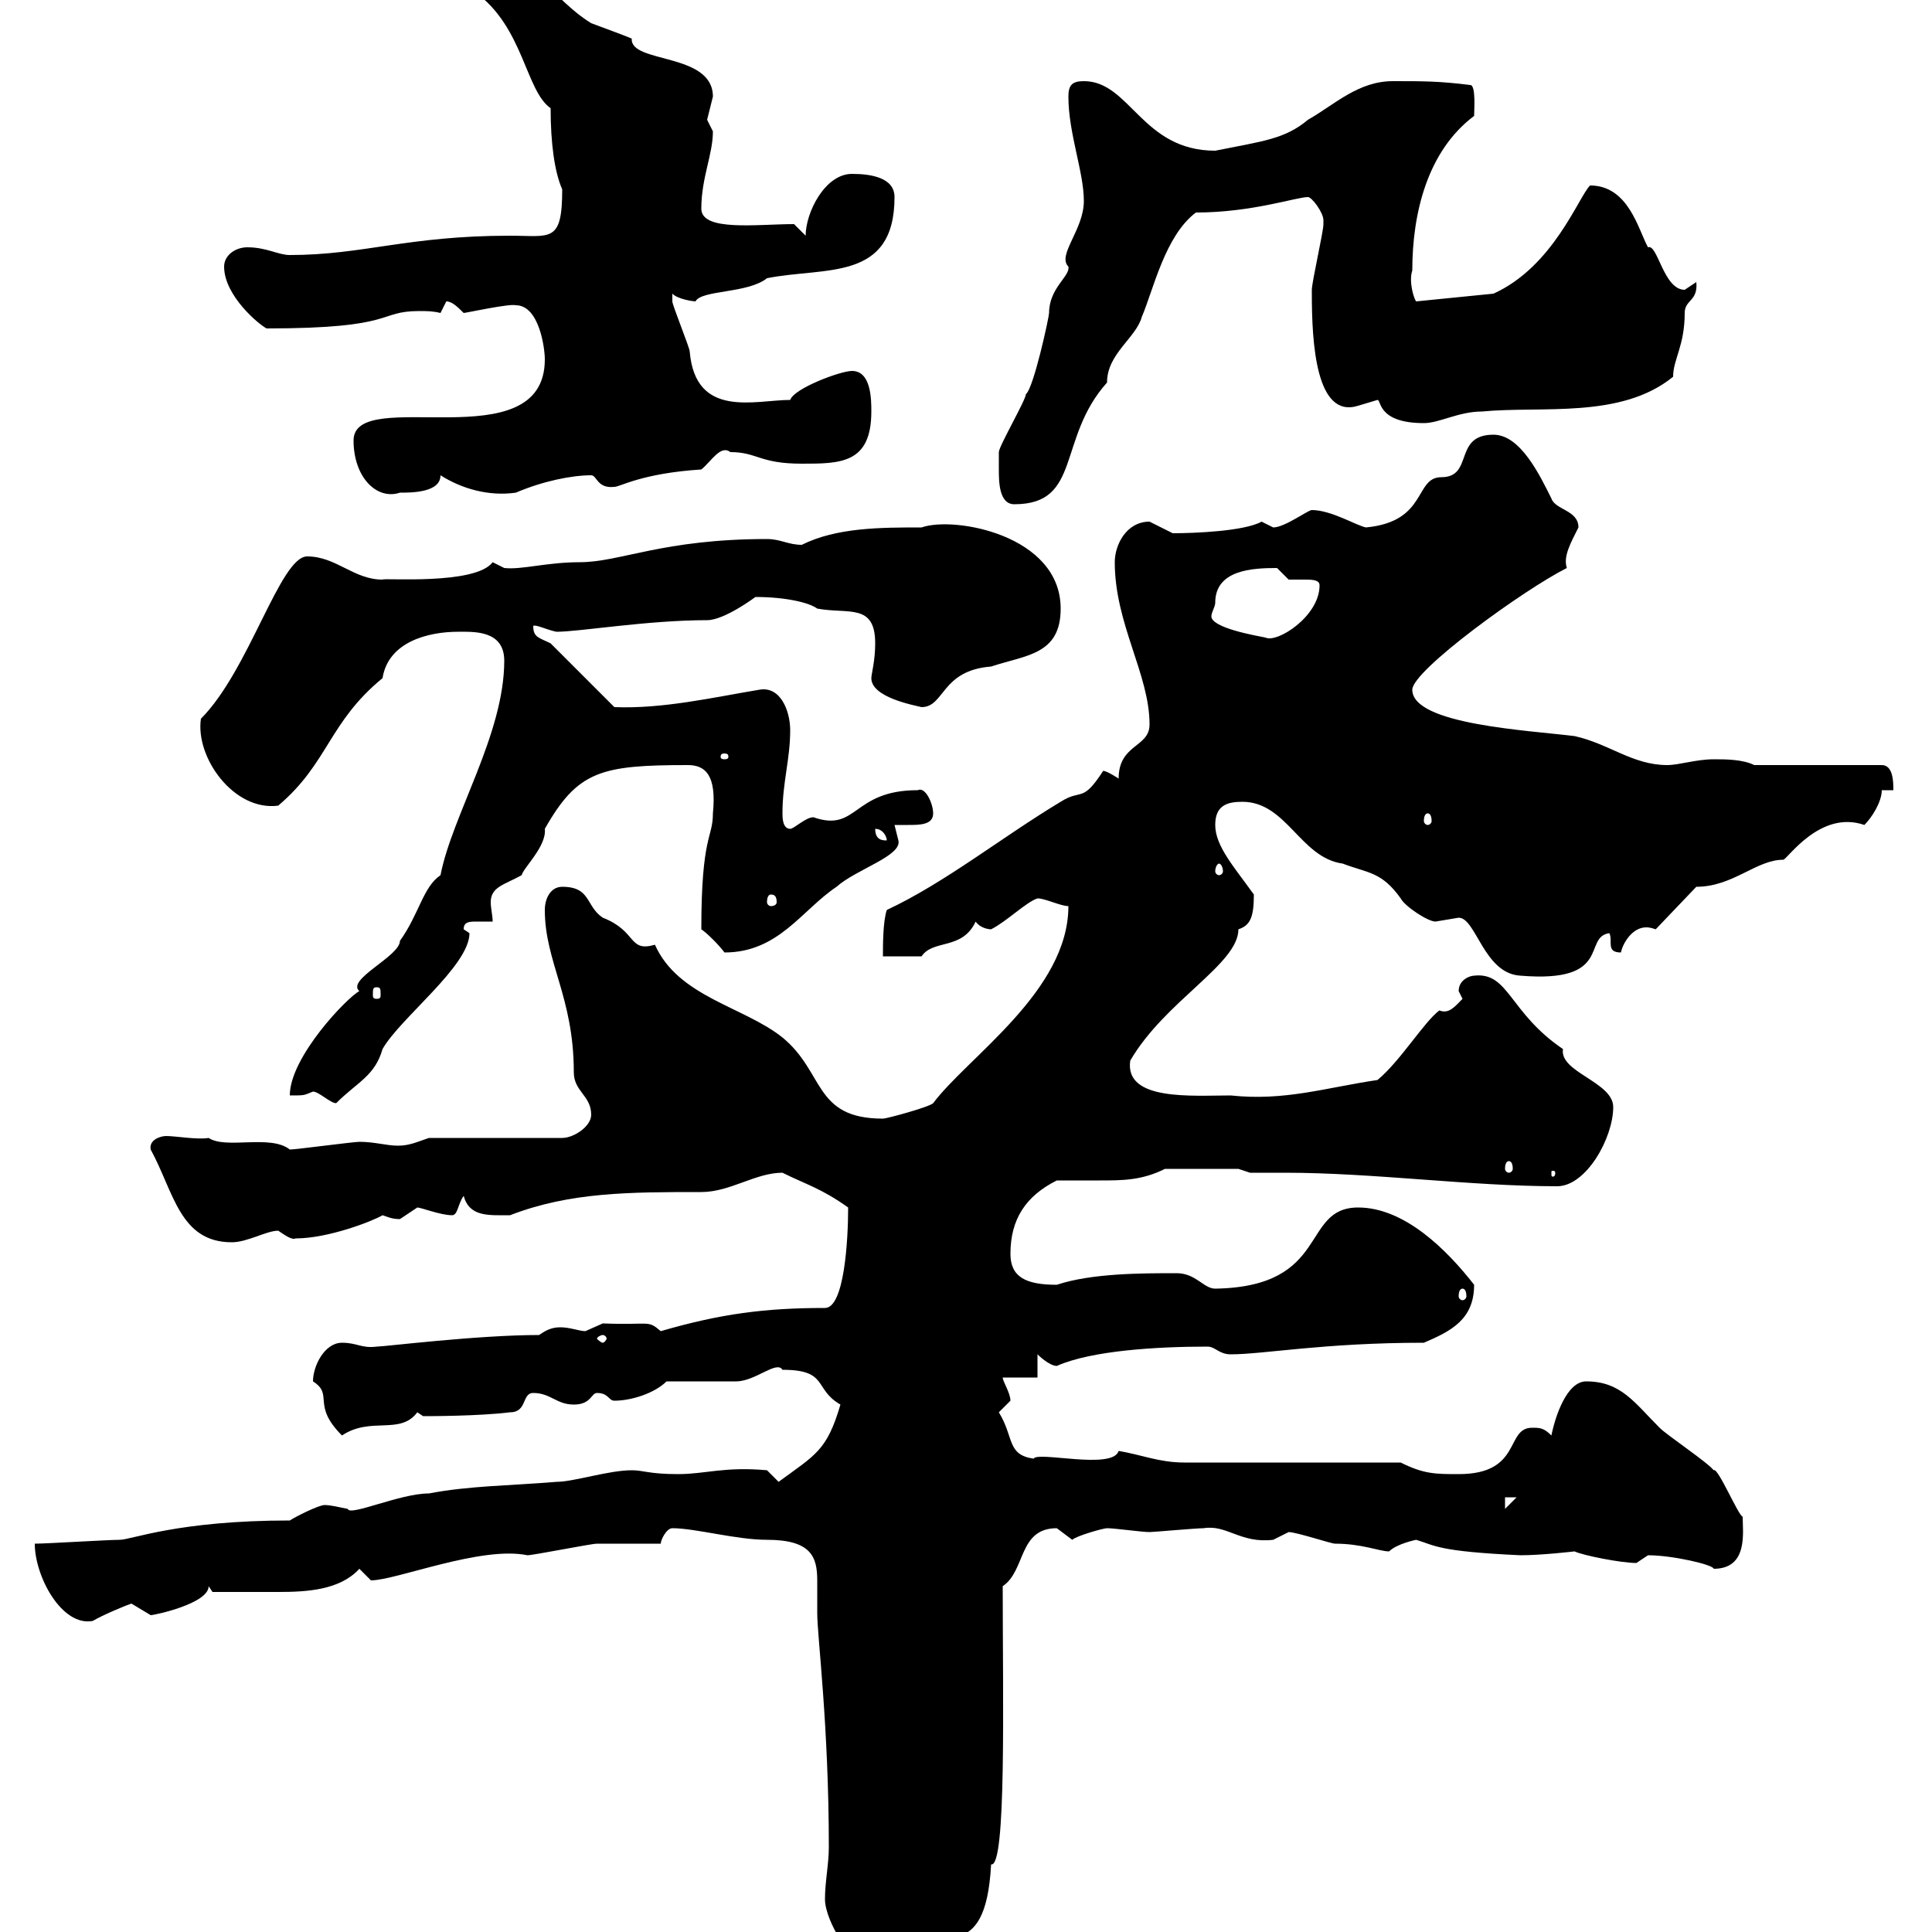 <svg xmlns="http://www.w3.org/2000/svg" xmlns:xlink="http://www.w3.org/1999/xlink" width="300" height="300"><path d="M129.90 302.10L132.30 304.80L141.30 304.80C145.50 297.90 153 306 153.90 289.50C156.30 290.10 155.70 263.70 155.70 246.30C159.30 243.90 158.10 237.30 164.10 237.30C164.10 237.30 166.50 239.10 166.50 239.10C167.10 238.50 171.30 237.30 171.90 237.30C173.10 237.30 177.30 237.90 178.50 237.90C179.10 237.90 185.70 237.30 186.90 237.30C190.50 236.70 192.60 239.70 197.70 239.10C197.70 239.10 200.10 237.90 200.10 237.90C201.30 237.90 206.70 239.70 207.30 239.70C211.50 239.70 214.20 240.90 215.70 240.90C216.90 239.70 219.90 239.10 219.90 239.10C222.90 240 223.20 240.90 236.10 241.50C239.40 241.50 244.50 240.90 244.50 240.90C245.70 241.50 251.70 242.70 254.10 242.70C254.10 242.70 255.90 241.50 255.90 241.50C259.80 241.50 266.10 243 266.10 243.60C271.50 243.60 270.60 237.90 270.60 235.50C270 235.50 266.70 227.70 266.10 228.30C265.20 227.10 258.90 222.90 257.70 221.70C253.80 217.80 251.70 214.50 246.30 214.50C243.30 214.50 241.50 219.90 240.90 222.90C239.70 221.70 239.10 221.70 237.90 221.70C233.70 221.70 236.40 228.90 226.50 228.90C222.90 228.90 221.10 228.90 217.50 227.10L183.90 227.10C180 227.10 177.30 225.90 173.70 225.30C172.80 228.30 161.10 225.30 160.50 226.50C156.30 225.90 157.50 223.20 155.10 219.30C155.10 219.30 156.90 217.50 156.90 217.50C156.90 216.30 155.70 214.50 155.70 213.90L161.10 213.90L161.10 210.30C161.10 210.30 162.90 212.10 164.10 212.10C169.50 209.70 179.70 209.10 187.50 209.10C188.70 209.10 189.30 210.30 191.10 210.30C196.20 210.30 205.50 208.50 221.10 208.50C225.30 206.70 228.90 204.90 228.90 199.50C224.70 194.10 218.10 187.50 210.90 187.50C201.90 187.50 206.70 199.80 188.70 200.10C186.90 200.10 185.70 197.70 182.70 197.70C177.30 197.70 169.50 197.70 164.10 199.50C159.30 199.50 156.90 198.30 156.90 194.70C156.90 189.30 159.30 185.70 164.10 183.30C166.20 183.30 168.30 183.30 170.70 183.30C174.30 183.30 177.30 183.30 180.90 181.50L192.30 181.50L194.10 182.10C195.90 182.10 197.70 182.10 199.50 182.10C213.30 182.10 228.30 184.20 241.80 184.20C246.30 184.20 250.50 176.70 250.50 171.90C250.50 168 242.10 166.50 242.70 162.90C234.30 157.20 234.30 150.90 228.90 151.50C228.30 151.50 226.50 152.10 226.50 153.90C226.50 153.90 227.10 155.10 227.10 155.10C225.90 156.30 225 157.50 223.50 156.90C221.10 158.70 217.50 164.70 213.90 167.70C205.80 168.90 199.50 171 191.10 170.10C185.10 170.10 174.60 171 175.50 164.70C180.90 155.40 192.30 149.70 192.30 144.30C194.10 143.70 194.70 142.50 194.70 138.90C191.70 134.70 188.70 131.40 188.70 128.10C188.70 125.10 190.50 124.50 192.90 124.50C199.80 124.50 201.90 133.20 208.50 134.10C212.40 135.60 214.50 135.30 217.50 139.50C218.10 140.70 221.70 143.10 222.90 143.10C222.90 143.10 226.50 142.50 226.50 142.50C229.20 142.50 230.40 151.20 236.10 151.50C250.50 152.70 245.70 145.50 249.90 144.90C250.50 146.10 249.30 147.90 251.70 147.90C252 146.40 253.50 144 255.60 144C255.90 144 256.20 144 257.10 144.30L263.40 137.70C269.10 137.70 272.70 133.50 276.90 133.50C277.50 133.50 282.60 125.70 289.50 128.10C290.70 126.90 292.20 124.50 292.20 122.70L294 122.70C294 121.50 294 118.80 292.20 118.80L272.40 118.80C270.60 117.90 267.90 117.90 266.10 117.90C263.40 117.90 260.70 118.80 258.90 118.80C253.50 118.80 249.90 115.50 244.50 114.30C237.30 113.40 219.30 112.50 219.30 107.10C219.30 104.10 236.70 91.50 243.30 88.20C242.70 86.40 243.90 84.30 245.10 81.90C245.10 79.20 241.50 79.20 240.90 77.40C239.10 73.80 236.10 67.50 231.90 67.50C225.60 67.50 228.90 74.10 223.80 74.10C219.60 74.10 221.70 81 212.10 81.90C210.60 81.60 206.70 79.20 203.70 79.20C203.10 79.20 199.50 81.90 197.70 81.90C197.70 81.90 195.90 81 195.90 81C193.20 82.50 185.40 82.80 182.10 82.80C182.10 82.80 178.50 81 178.50 81C174.90 81 173.10 84.60 173.10 87.30C173.10 96.90 178.50 104.70 178.50 112.50C178.50 116.10 173.70 115.50 173.70 120.90C173.70 120.90 171.90 119.70 171.30 119.70C168 124.80 168 122.40 164.70 124.50C155.70 129.90 146.70 137.10 137.70 141.30C137.10 143.10 137.10 146.70 137.10 148.50L143.10 148.50C144.90 145.80 149.40 147.60 151.50 143.10C152.10 144 153.30 144.30 153.90 144.30C156.30 143.10 159.30 140.10 161.10 139.50C162.30 139.50 164.70 140.70 165.90 140.70C165.90 153.90 150.30 164.10 144.90 171.30C144.30 171.90 137.70 173.70 137.10 173.70C126.30 173.70 128.10 166.50 121.50 161.10C115.50 156.30 105.30 154.80 101.70 146.70C97.50 147.90 99 144.60 93.60 142.50C90.90 140.70 91.80 137.70 87.30 137.70C85.50 137.70 84.60 139.50 84.60 141.30C84.60 149.40 89.10 154.80 89.10 166.50C89.10 169.50 91.80 170.10 91.80 173.10C91.80 174.90 89.10 176.70 87.30 176.70L66.60 176.70C64.80 177.30 63.60 177.90 61.80 177.90C60 177.90 58.20 177.30 55.80 177.30C54.90 177.30 45.90 178.50 45 178.50C42 176.10 35.10 178.50 32.40 176.70C30.60 177 27.30 176.40 25.80 176.40C24.90 176.40 23.10 177 23.40 178.50C27 185.10 27.90 192.90 36 192.90C38.40 192.90 41.40 191.10 43.20 191.10C44.10 191.70 45.30 192.60 45.90 192.30C51 192.30 57.90 189.60 59.40 188.70C60.30 189 60.90 189.30 62.10 189.30C62.10 189.30 64.80 187.50 64.80 187.50C65.40 187.50 68.40 188.70 70.20 188.70C71.10 188.70 71.10 186.90 72 185.70C72.90 189 75.90 188.70 79.20 188.70C88.50 185.10 97.80 185.10 108.90 185.10C113.40 185.10 117.30 182.10 121.50 182.10C125.10 183.90 127.50 184.50 131.70 187.50C131.70 192.60 131.10 203.10 128.10 203.10C118.80 203.10 111.90 204 102.60 206.70C100.50 204.90 101.10 205.80 93.60 205.50C93.60 205.50 90.90 206.70 90.90 206.70C90 206.70 88.50 206.10 87 206.10C85.50 206.10 84.60 206.70 83.70 207.30C74.10 207.30 59.70 209.10 58.50 209.10C56.10 209.40 55.50 208.50 53.10 208.50C50.40 208.50 48.60 212.10 48.60 214.50C51.90 216.60 48.30 218.10 53.10 222.90C57.60 219.90 62.10 222.90 64.80 219.30L65.70 219.90C66.60 219.90 74.40 219.90 79.20 219.30C81.90 219.30 81 216.30 82.80 216.30C85.50 216.30 86.40 218.10 89.10 218.10C91.80 218.10 91.80 216.30 92.70 216.30C94.50 216.30 94.50 217.50 95.40 217.50C98.10 217.50 101.70 216.30 103.50 214.50C105.30 214.50 112.50 214.50 114.30 214.50C117.30 214.50 120.60 211.20 121.50 212.70C128.70 212.70 126.30 215.70 130.50 218.10C128.40 225.30 126.60 225.90 120.90 230.10L119.10 228.30C112.50 227.70 109.50 228.90 105.30 228.90C100.80 228.90 99.90 228.30 98.10 228.30C94.50 228.30 89.10 230.10 86.40 230.10C79.20 230.70 72.90 230.70 66.60 231.90C62.10 231.90 54.30 235.50 54 234.30C52.50 234 51.30 233.70 50.40 233.70C49.50 233.70 45.90 235.50 45 236.10C27.60 236.10 20.40 239.10 18.60 239.10C16.80 239.10 7.20 239.70 5.40 239.70C5.40 244.80 9.60 252.60 14.40 251.70C15.90 250.80 19.50 249.30 20.40 249C20.40 249 23.40 250.80 23.40 250.80C24 250.80 32.40 249 32.40 246.30L33 247.20C36 247.20 39.90 247.20 43.20 247.20C47.70 247.20 52.80 246.90 55.80 243.60C55.80 243.60 57.60 245.40 57.60 245.40C61.50 245.40 74.70 240 81.90 241.50C82.80 241.50 91.80 239.70 92.70 239.70C94.50 239.70 100.80 239.70 102.60 239.70C102.60 239.10 103.50 237.30 104.40 237.30C108 237.30 114.30 239.10 119.10 239.10C126 239.10 126.90 241.80 126.90 245.40C126.90 246.90 126.90 248.70 126.90 250.50C126.90 254.10 128.70 267.90 128.70 286.80C128.70 289.50 128.10 292.20 128.10 294.90C128.10 296.70 129.30 299.40 130.50 301.20C130.50 301.20 129.90 302.10 129.90 302.10ZM134.10 300.30L135.90 300.30L135.90 302.10C135.30 302.10 134.10 301.20 134.10 300.30ZM233.70 232.50L235.50 232.50L233.70 234.30ZM93.60 207.30C93.90 207.30 94.20 207.60 94.20 207.90C94.20 207.90 93.90 208.50 93.60 208.50C93.30 208.50 92.70 207.90 92.70 207.90C92.70 207.60 93.30 207.30 93.60 207.30ZM227.10 200.10C227.40 200.10 227.70 200.40 227.70 201.30C227.70 201.60 227.40 201.90 227.10 201.90C226.80 201.90 226.50 201.60 226.50 201.30C226.50 200.40 226.80 200.10 227.10 200.10ZM234.30 180.30C234.60 180.30 234.90 180.60 234.90 181.50C234.90 181.80 234.60 182.10 234.30 182.10C234 182.10 233.70 181.80 233.70 181.50C233.70 180.60 234 180.30 234.30 180.30ZM241.50 182.10C241.50 182.70 241.20 182.70 241.20 182.70C240.90 182.70 240.90 182.70 240.90 182.10C240.90 181.80 240.90 181.80 241.20 181.80C241.20 181.80 241.50 181.80 241.50 182.10ZM48.60 169.50C49.50 169.50 51.30 171.30 52.20 171.30C55.50 168 58.20 167.10 59.40 162.90C62.10 158.10 72.90 150 72.90 144.90C72.90 144.90 72 144.30 72 144.30C72 143.10 72.90 143.10 74.10 143.10C75.30 143.10 76.20 143.10 76.50 143.10C76.50 142.20 76.20 141 76.20 140.10C76.20 137.70 78.30 137.40 81 135.90C81.30 134.70 84.90 131.40 84.60 128.70C89.70 119.70 93.30 118.80 106.80 118.80C109.50 118.80 111.30 120.30 110.70 126.30C110.70 130.20 108.90 129.60 108.90 144.30C109.80 144.90 111.60 146.70 112.50 147.90C120.90 147.90 124.50 141.30 129.90 137.70C132.90 135 140.10 132.90 139.50 130.50C139.50 130.50 138.90 128.10 138.90 128.10C139.20 128.10 140.10 128.10 141 128.10C142.80 128.10 144.90 128.10 144.90 126.30C144.90 124.80 143.70 122.10 142.50 122.70C132.30 122.70 133.20 129.30 126.30 126.90C125.10 126.90 123.30 128.70 122.70 128.70C121.50 128.70 121.50 126.90 121.50 126.30C121.50 121.50 122.70 117.90 122.70 113.40C122.70 110.40 121.20 106.50 117.90 107.10C110.70 108.30 102.90 110.10 95.40 109.80L85.50 99.90C83.70 99 82.80 99 82.80 97.20C83.10 96.90 84.90 97.80 86.40 98.10C90 98.10 100.50 96.30 109.80 96.30C112.50 96.30 117.30 92.70 117.30 92.70C122.10 92.70 125.70 93.60 126.90 94.50C131.70 95.40 135.90 93.60 135.90 99.90C135.90 102.60 135.30 104.70 135.30 105.30C135.30 108.30 141.90 109.50 143.10 109.80C146.70 109.80 146.10 104.10 153.90 103.50C159.30 101.70 164.70 101.70 164.70 94.50C164.70 83.10 148.20 80.10 143.10 81.90C136.80 81.90 129.90 81.90 124.50 84.60C122.40 84.60 121.20 83.70 119.10 83.70C102.90 83.70 96.30 87.30 90 87.30C84.90 87.30 81 88.50 78.30 88.20C78.30 88.20 76.50 87.30 76.50 87.30C73.80 90.90 59.40 89.70 59.40 90C54.90 90 52.20 86.40 47.70 86.40C43.50 86.40 38.70 104.10 31.20 111.60C30.30 117.60 36.30 126 43.20 125.10C51 118.50 51 112.20 59.40 105.30C60.30 99.60 66.60 98.10 71.10 98.10C73.50 98.10 78.30 97.80 78.30 102.60C78.30 114 70.20 126.60 68.40 135.90C65.70 137.70 65.10 141.90 62.10 146.10C62.10 148.50 53.70 152.10 55.80 153.90C54 154.80 45 164.10 45 170.10C47.40 170.10 47.10 170.10 48.60 169.50ZM58.50 153.30C59.10 153.30 59.10 153.60 59.10 154.50C59.10 154.80 59.10 155.10 58.50 155.10C57.90 155.10 57.90 154.80 57.90 154.50C57.90 153.60 57.90 153.30 58.50 153.30ZM119.70 138.90C120.30 138.90 120.60 139.20 120.60 140.10C120.60 140.40 120.30 140.70 119.70 140.70C119.40 140.70 119.10 140.40 119.10 140.10C119.10 139.20 119.40 138.90 119.70 138.90ZM189.30 134.10C189.60 134.10 189.90 134.70 189.90 135.30C189.90 135.60 189.60 135.90 189.30 135.90C189 135.90 188.70 135.60 188.70 135.30C188.70 134.70 189 134.10 189.30 134.10ZM135.90 128.70C137.10 128.70 137.70 129.90 137.70 130.50C137.10 130.50 135.90 130.50 135.90 128.70ZM221.70 126.30C222 126.30 222.30 126.60 222.30 127.50C222.30 127.80 222 128.10 221.70 128.10C221.40 128.10 221.10 127.80 221.10 127.50C221.10 126.60 221.40 126.30 221.70 126.30ZM112.50 117C113.10 117 113.10 117.30 113.10 117.60C113.10 117.60 113.10 117.90 112.50 117.90C111.90 117.90 111.90 117.60 111.90 117.60C111.90 117.30 111.90 117 112.50 117ZM188.70 93.60C188.70 88.50 194.40 88.20 198.30 88.20C198.30 88.20 200.10 90 200.10 90C200.40 90 201.60 90 202.50 90C203.70 90 204.90 90 204.90 90.90C204.90 95.70 198.30 99.90 196.50 99C195 98.70 188.10 97.50 188.10 95.70C188.10 95.10 188.70 94.20 188.70 93.60ZM155.10 72.90C155.10 74.70 155.10 78.30 157.50 78.30C168 78.30 164.10 68.10 171.90 59.40C171.90 54.90 176.40 52.50 177.30 49.20C179.10 45 180.90 36.60 185.70 33C194.40 33 201.30 30.60 203.10 30.60C203.70 30.60 205.50 33 205.50 34.20C205.50 34.80 205.50 34.80 205.50 34.80C205.50 36 203.70 43.80 203.70 45C203.70 45.60 203.70 45.60 203.70 45.60C203.70 53.10 204.30 65.10 210.90 63C210.90 63 213.90 62.10 213.90 62.10C214.50 62.10 213.90 65.70 221.10 65.70C223.50 65.70 226.50 63.90 230.10 63.90C239.40 63 251.70 65.10 259.80 58.50C259.80 55.80 261.60 53.70 261.60 48.60C261.60 46.50 263.70 46.80 263.40 43.80C263.40 43.80 261.60 45 261.60 45C258.30 45 257.40 37.80 255.90 38.40C254.40 35.70 252.90 28.80 246.90 28.80C245.10 30.60 241.20 41.40 231.90 45.60L219.90 46.80C219.60 46.50 218.70 43.80 219.30 42C219.30 33 221.70 23.40 228.90 18C228.90 17.10 229.20 13.20 228.30 13.20C223.50 12.60 221.10 12.60 216.30 12.60C210.90 12.60 207.30 16.20 203.10 18.60C199.50 21.60 196.20 21.90 188.70 23.40C177.30 23.40 175.50 12.60 168.30 12.60C166.50 12.60 165.90 13.20 165.90 15C165.90 20.70 168.30 26.70 168.30 31.20C168.30 35.70 164.10 39.60 165.90 41.40C166.20 42.90 162.90 44.70 162.90 48.60C162.90 49.20 160.50 60.30 159.30 61.20C159.30 62.10 155.10 69.30 155.10 70.20C155.10 70.20 155.10 72 155.10 72.90ZM54.90 68.40C54.90 74.10 58.50 77.70 62.10 76.50C63.90 76.50 68.40 76.50 68.40 73.80C71.70 75.90 75.90 77.10 80.10 76.50C84.30 74.70 88.80 73.80 91.80 73.80C92.70 73.80 92.70 75.90 95.40 75.60C96.30 75.60 99.60 73.50 108.90 72.90C110.40 71.70 111.90 69 113.40 70.20C117.60 70.20 117.90 72 124.50 72C130.50 72 135.30 72 135.30 63.90C135.30 62.10 135.30 57.60 132.30 57.60C130.50 57.60 123.30 60.30 122.70 62.10C117.30 62.10 108 65.10 107.10 54.60C107.10 54 104.40 47.40 104.40 46.80C104.40 46.80 104.40 46.80 104.40 45.60C105.30 46.50 107.70 46.80 108 46.80C108.90 45 116.10 45.60 119.10 43.20C128.10 41.40 138.90 43.80 138.90 30.60C138.90 27.60 135.30 27 132.30 27C128.10 27 125.10 33 125.10 36.60L123.30 34.80C117.60 34.80 108.90 36 108.90 32.40C108.90 27.60 110.70 24 110.70 20.40C110.70 20.40 109.80 18.60 109.80 18.60C109.80 18.60 110.70 15 110.70 15C110.70 8.10 97.80 9.90 98.10 6C97.50 5.70 94.20 4.50 91.80 3.60C85.50-0.30 84.30-5.70 75.60-4.80C74.70-4.50 73.80-2.10 73.80-1.20C81.30 4.20 81.60 14.10 85.50 16.80C85.50 22.20 86.10 26.70 87.30 29.40C87.30 37.80 85.50 36.60 79.20 36.60C63.30 36.60 56.40 39.60 45 39.60C43.20 39.60 41.40 38.40 38.40 38.40C36.60 38.40 34.80 39.60 34.80 41.40C34.80 45.90 40.20 50.40 41.40 51C61.80 51 58.50 48.30 65.10 48.30C66.30 48.30 67.20 48.30 68.40 48.60C68.40 48.60 69.30 46.80 69.30 46.80C70.20 46.80 71.10 47.70 72 48.60C72.30 48.60 79.20 47.10 80.10 47.40C83.70 47.40 84.60 54 84.60 55.80C84.60 71.70 54.90 59.70 54.90 68.40Z"/></svg>